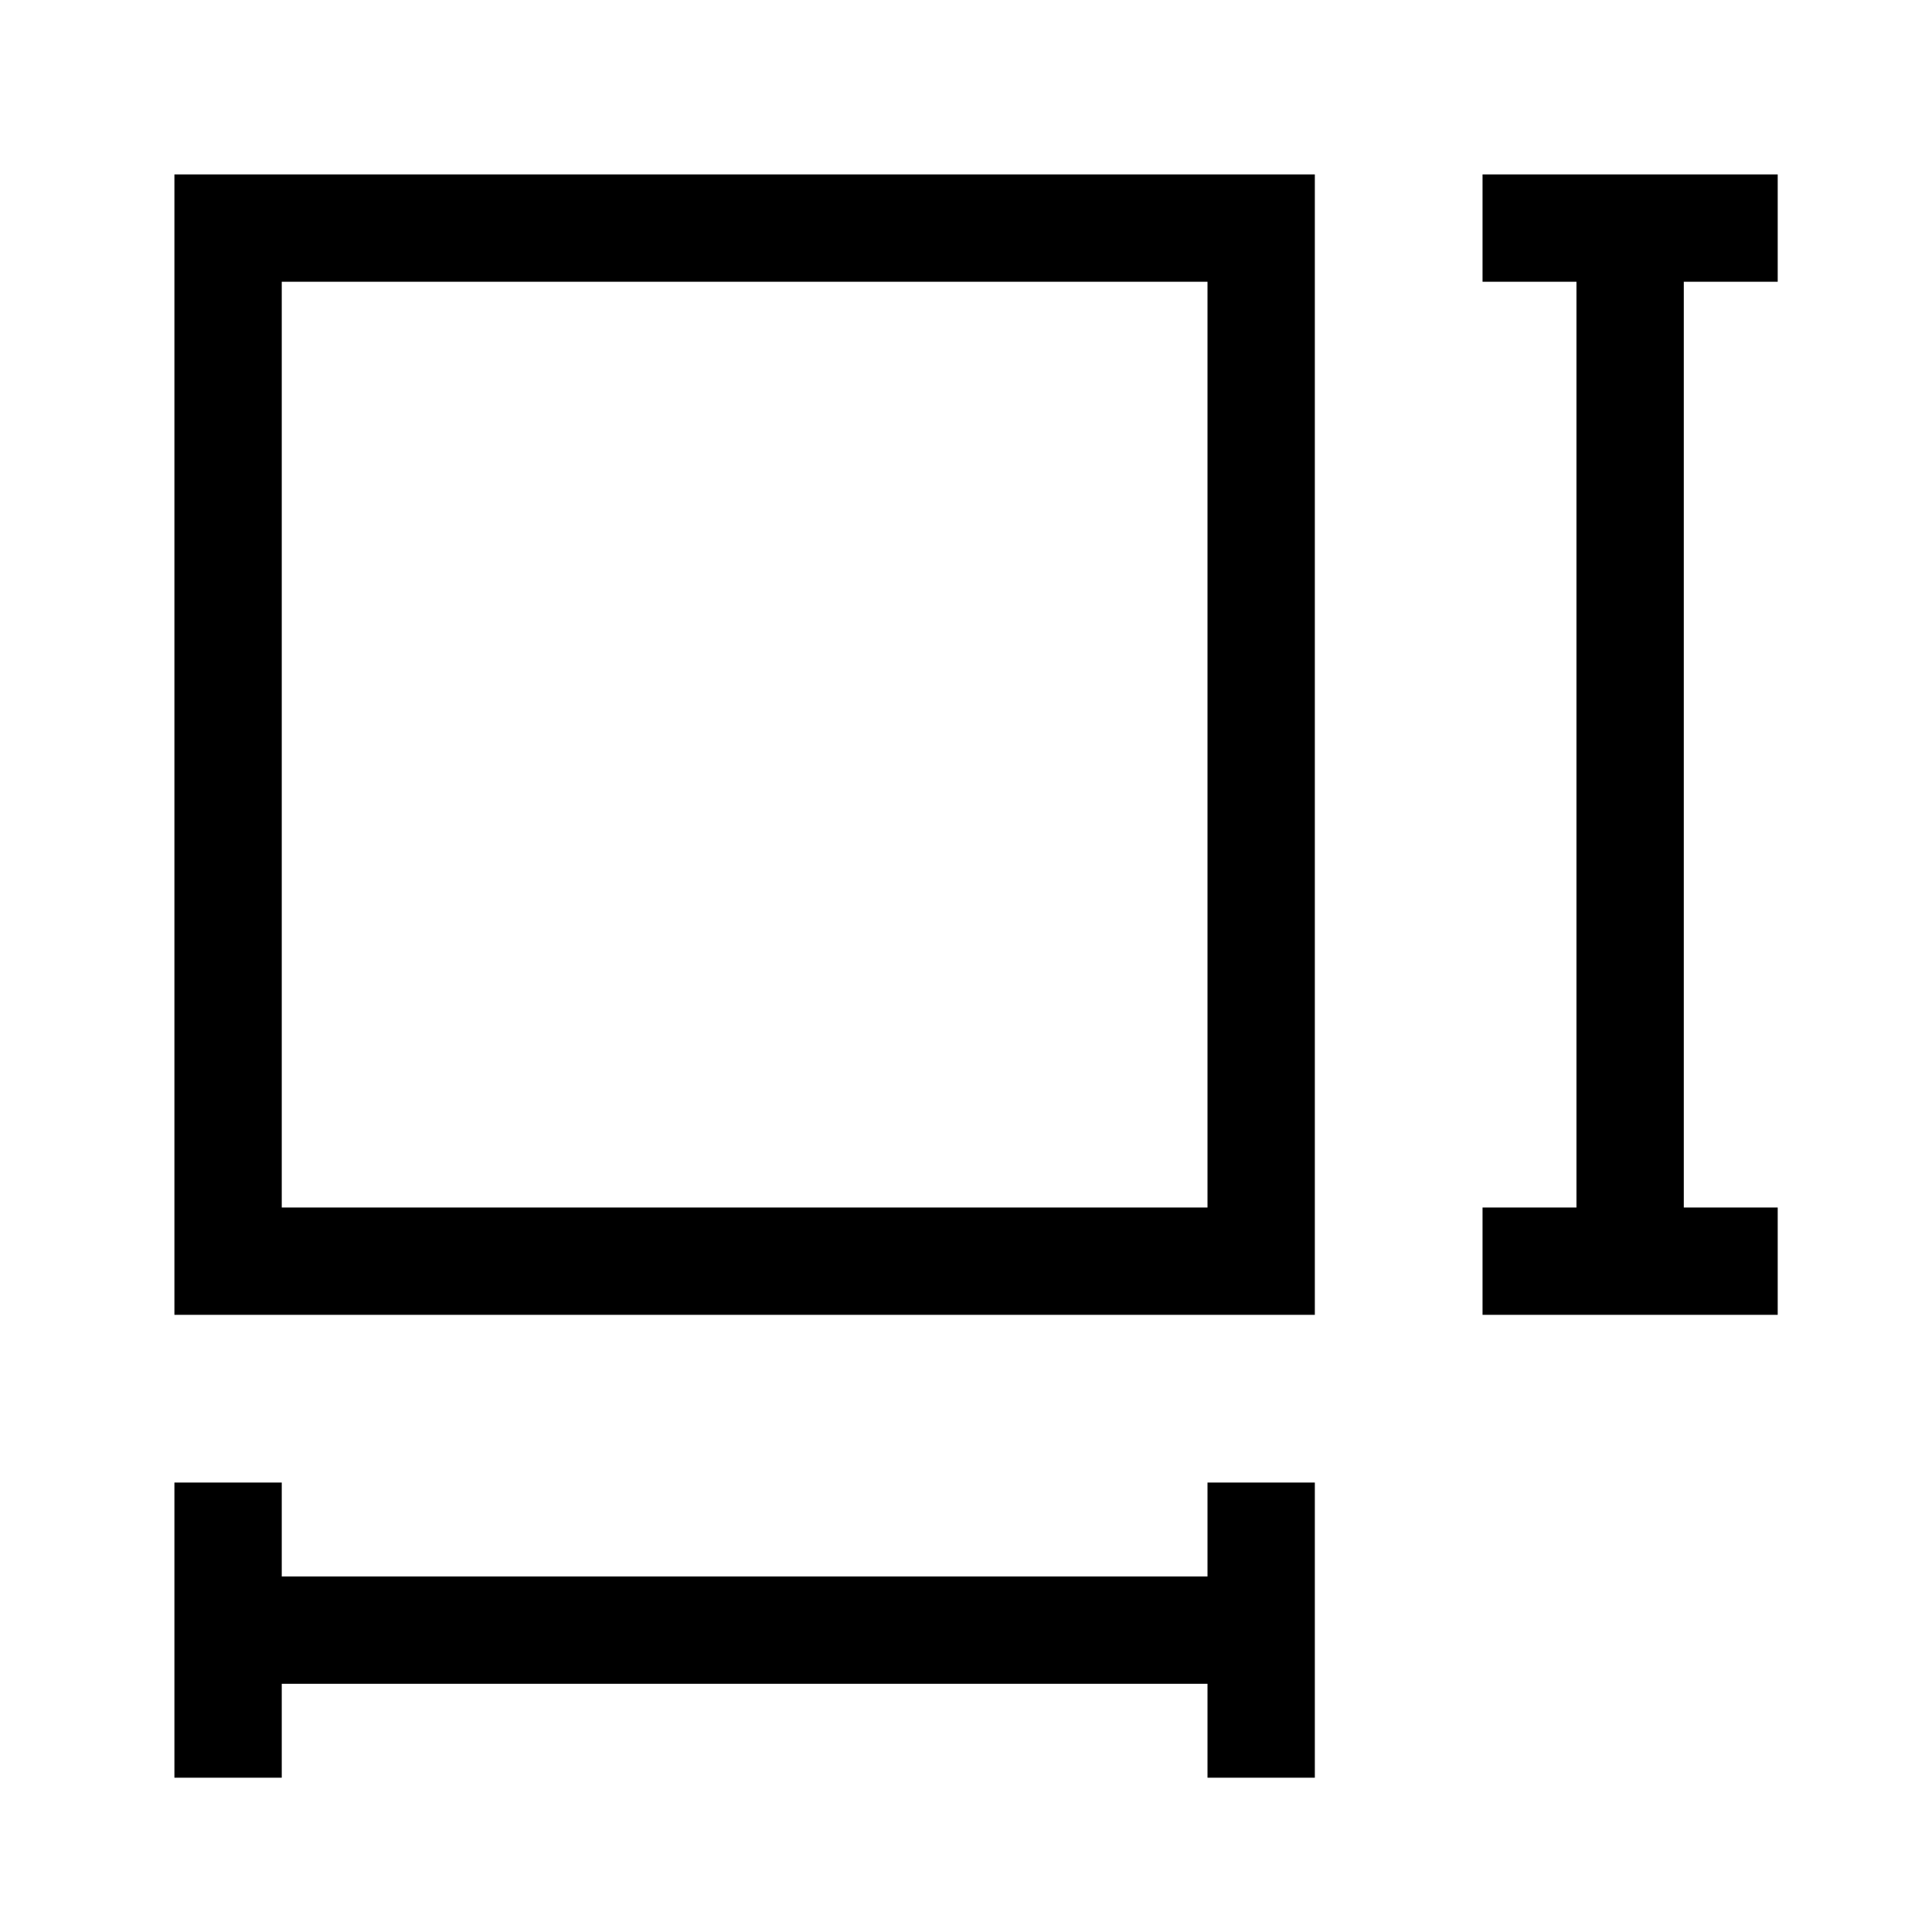 <svg width="36" height="36" viewBox="0 0 36 36" fill="none" xmlns="http://www.w3.org/2000/svg">
<path d="M27.625 4.25H33.125" stroke="black" stroke-width="2"/>
<path d="M23.5 33.125V27.625" stroke="black" stroke-width="2"/>
<path d="M4.25 33.125V27.625" stroke="black" stroke-width="2"/>
<path d="M4.25 30.375H23.5" stroke="black" stroke-width="2"/>
<path d="M27.625 23.5H33.125" stroke="black" stroke-width="2"/>
<path d="M30.375 23.5V4.25" stroke="black" stroke-width="2"/>
<path d="M4.25 4.25H23.5V23.5H4.25V4.25Z" stroke="black" stroke-width="2"/>
</svg>
